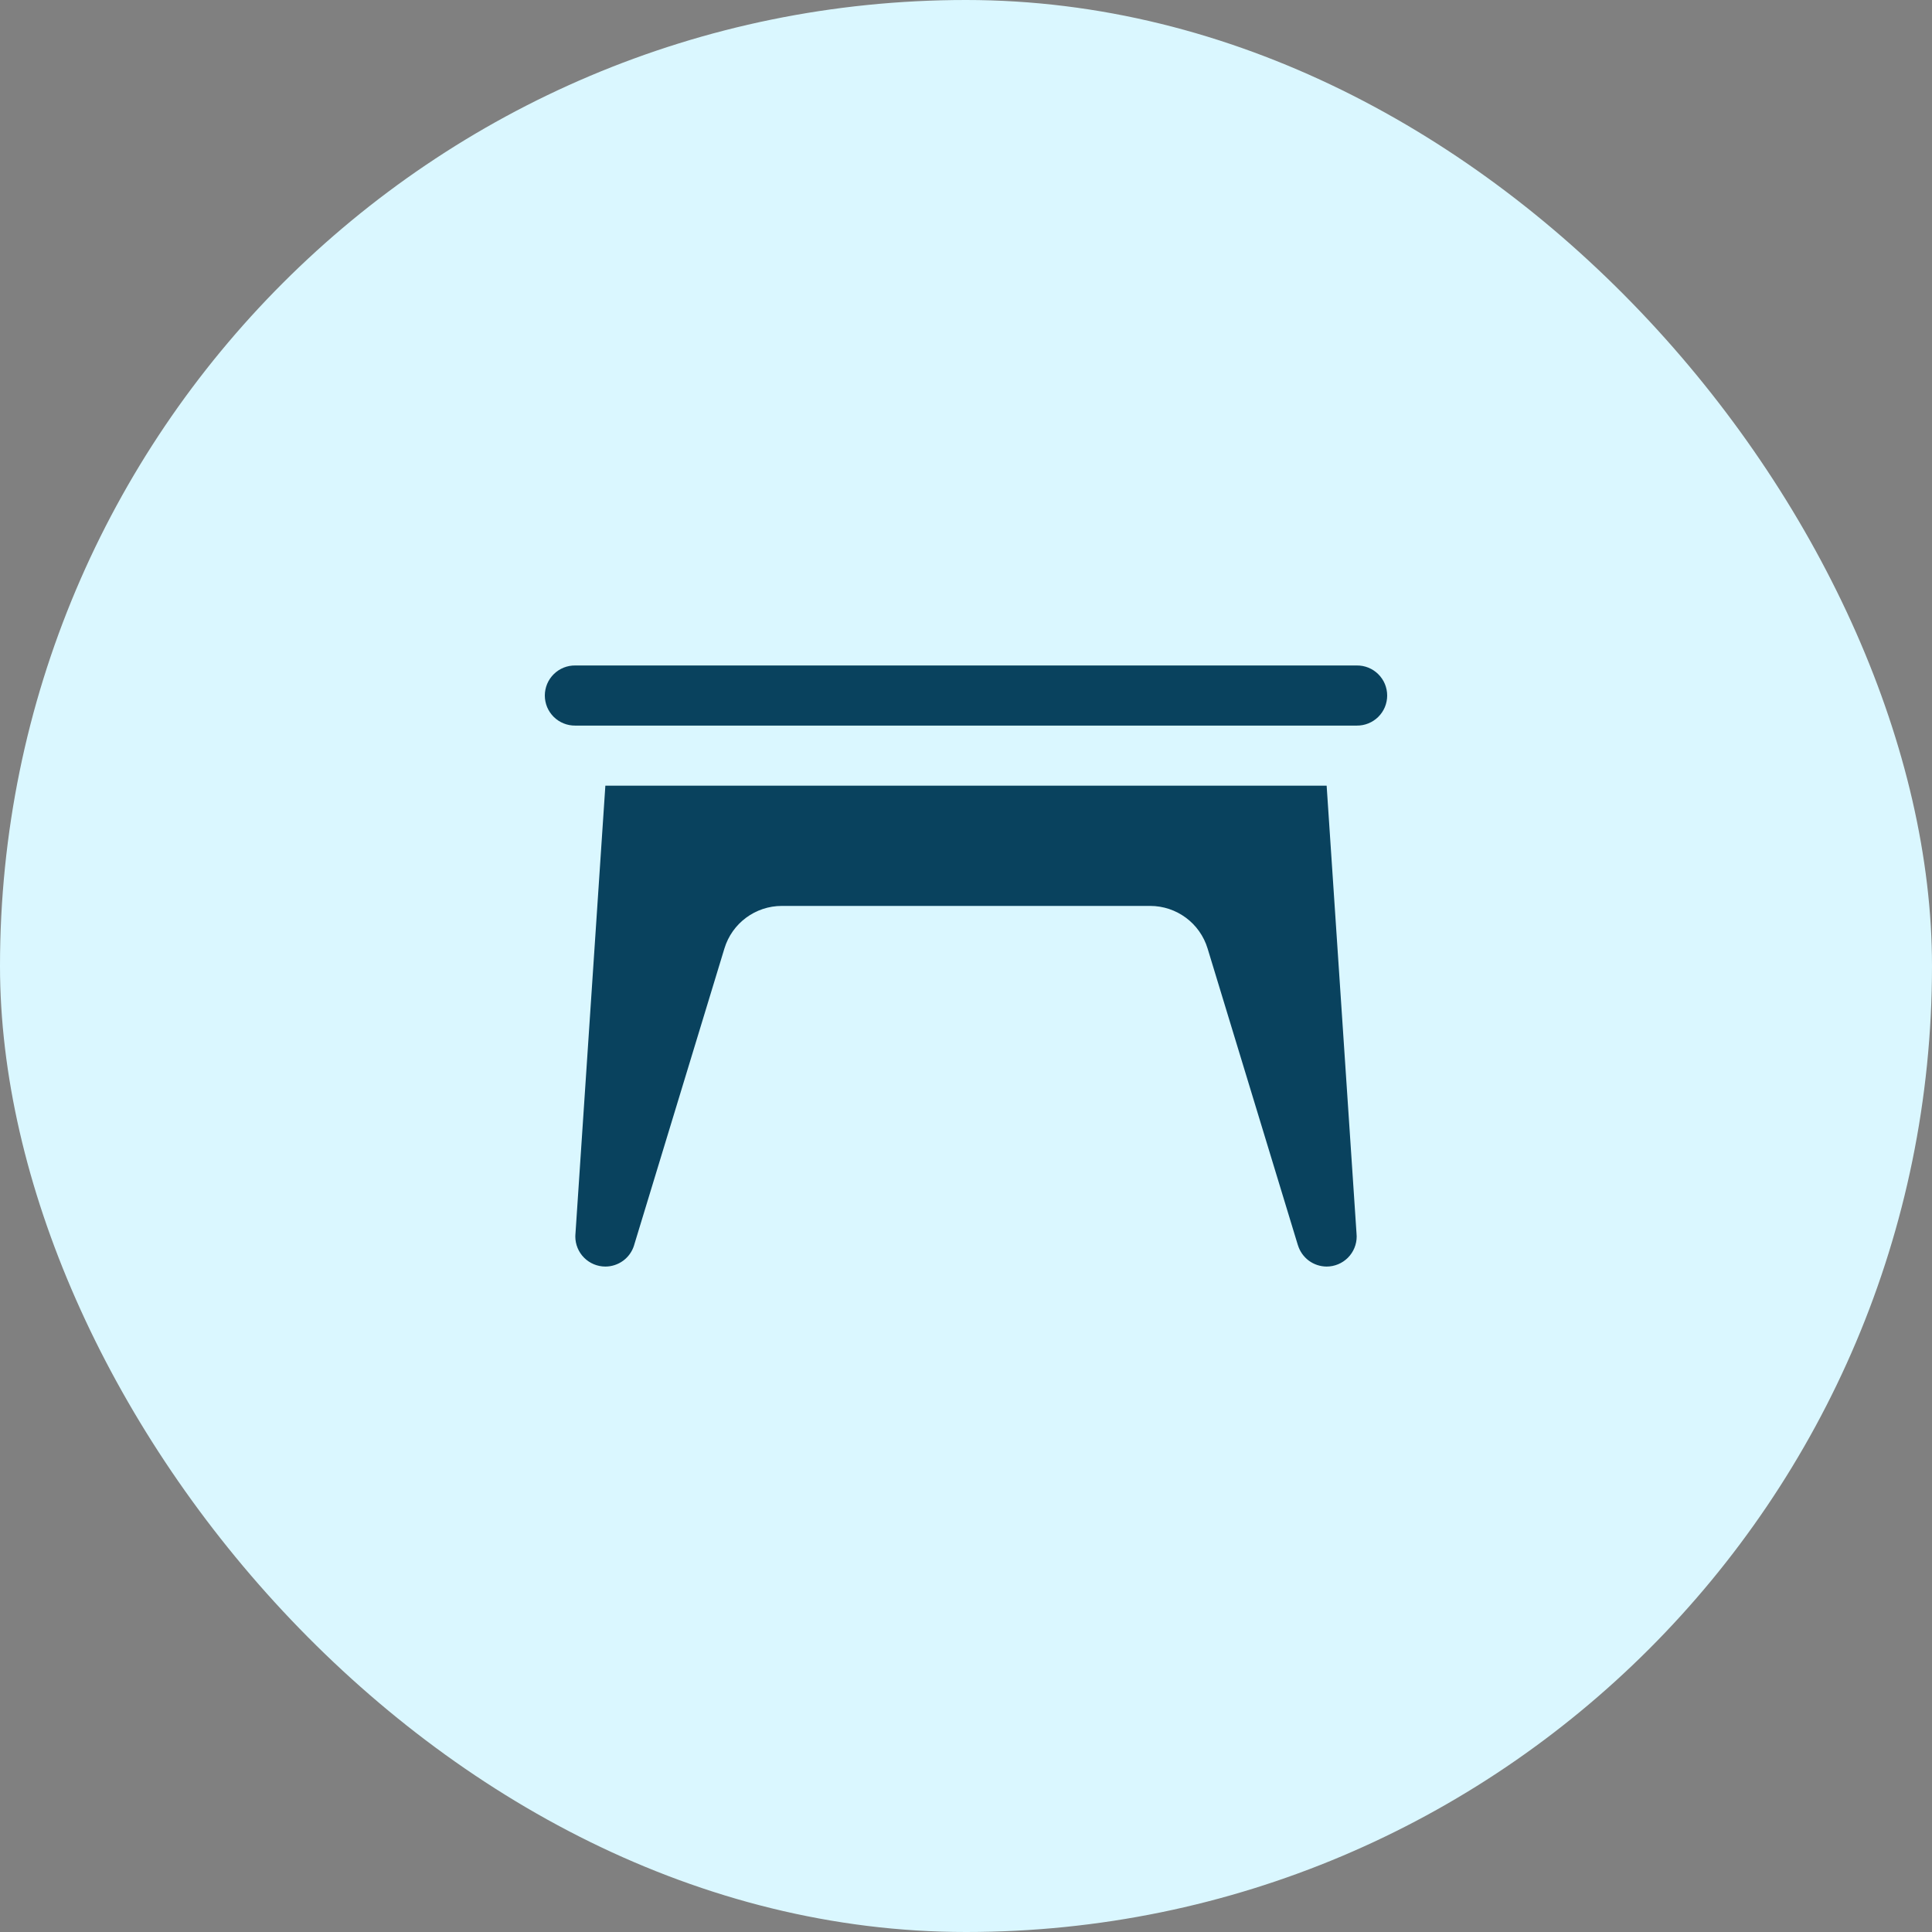 <svg width="60" height="60" viewBox="0 0 60 60" fill="none" xmlns="http://www.w3.org/2000/svg">
<rect x="0" y="0" width="60" height="60" fill="#808080" stroke="none"/>
<rect width="60" height="60" rx="30" fill="#DAF7FF"/>
<path d="M17.867 20.667C17.743 20.665 17.62 20.688 17.505 20.734C17.391 20.78 17.286 20.849 17.198 20.936C17.11 21.023 17.04 21.126 16.992 21.24C16.945 21.354 16.92 21.477 16.92 21.6C16.92 21.724 16.945 21.847 16.992 21.961C17.04 22.075 17.11 22.178 17.198 22.265C17.286 22.352 17.391 22.42 17.505 22.466C17.62 22.513 17.743 22.535 17.867 22.534H42.133C42.257 22.535 42.38 22.513 42.495 22.466C42.609 22.42 42.714 22.352 42.802 22.265C42.89 22.178 42.96 22.075 43.008 21.961C43.055 21.847 43.08 21.724 43.08 21.6C43.08 21.477 43.055 21.354 43.008 21.24C42.96 21.126 42.89 21.023 42.802 20.936C42.714 20.849 42.609 20.78 42.495 20.734C42.38 20.688 42.257 20.665 42.133 20.667H17.867ZM18.8 24.4L17.872 38.307L17.87 38.331C17.868 38.354 17.867 38.377 17.867 38.4C17.867 38.648 17.965 38.885 18.14 39.06C18.315 39.235 18.552 39.334 18.8 39.334C18.999 39.334 19.193 39.27 19.354 39.152C19.514 39.034 19.632 38.868 19.691 38.678V38.676L22.497 29.457C22.735 28.671 23.459 28.134 24.282 28.134H35.718C36.54 28.134 37.264 28.671 37.503 29.457L40.301 38.65C40.304 38.659 40.307 38.667 40.31 38.676C40.369 38.866 40.487 39.032 40.647 39.151C40.807 39.269 41.001 39.333 41.2 39.334C41.447 39.334 41.685 39.235 41.86 39.06C42.035 38.885 42.133 38.648 42.133 38.4C42.133 38.369 42.131 38.337 42.128 38.306L41.2 24.4H18.8Z" fill="#09425E"/>
</svg>
